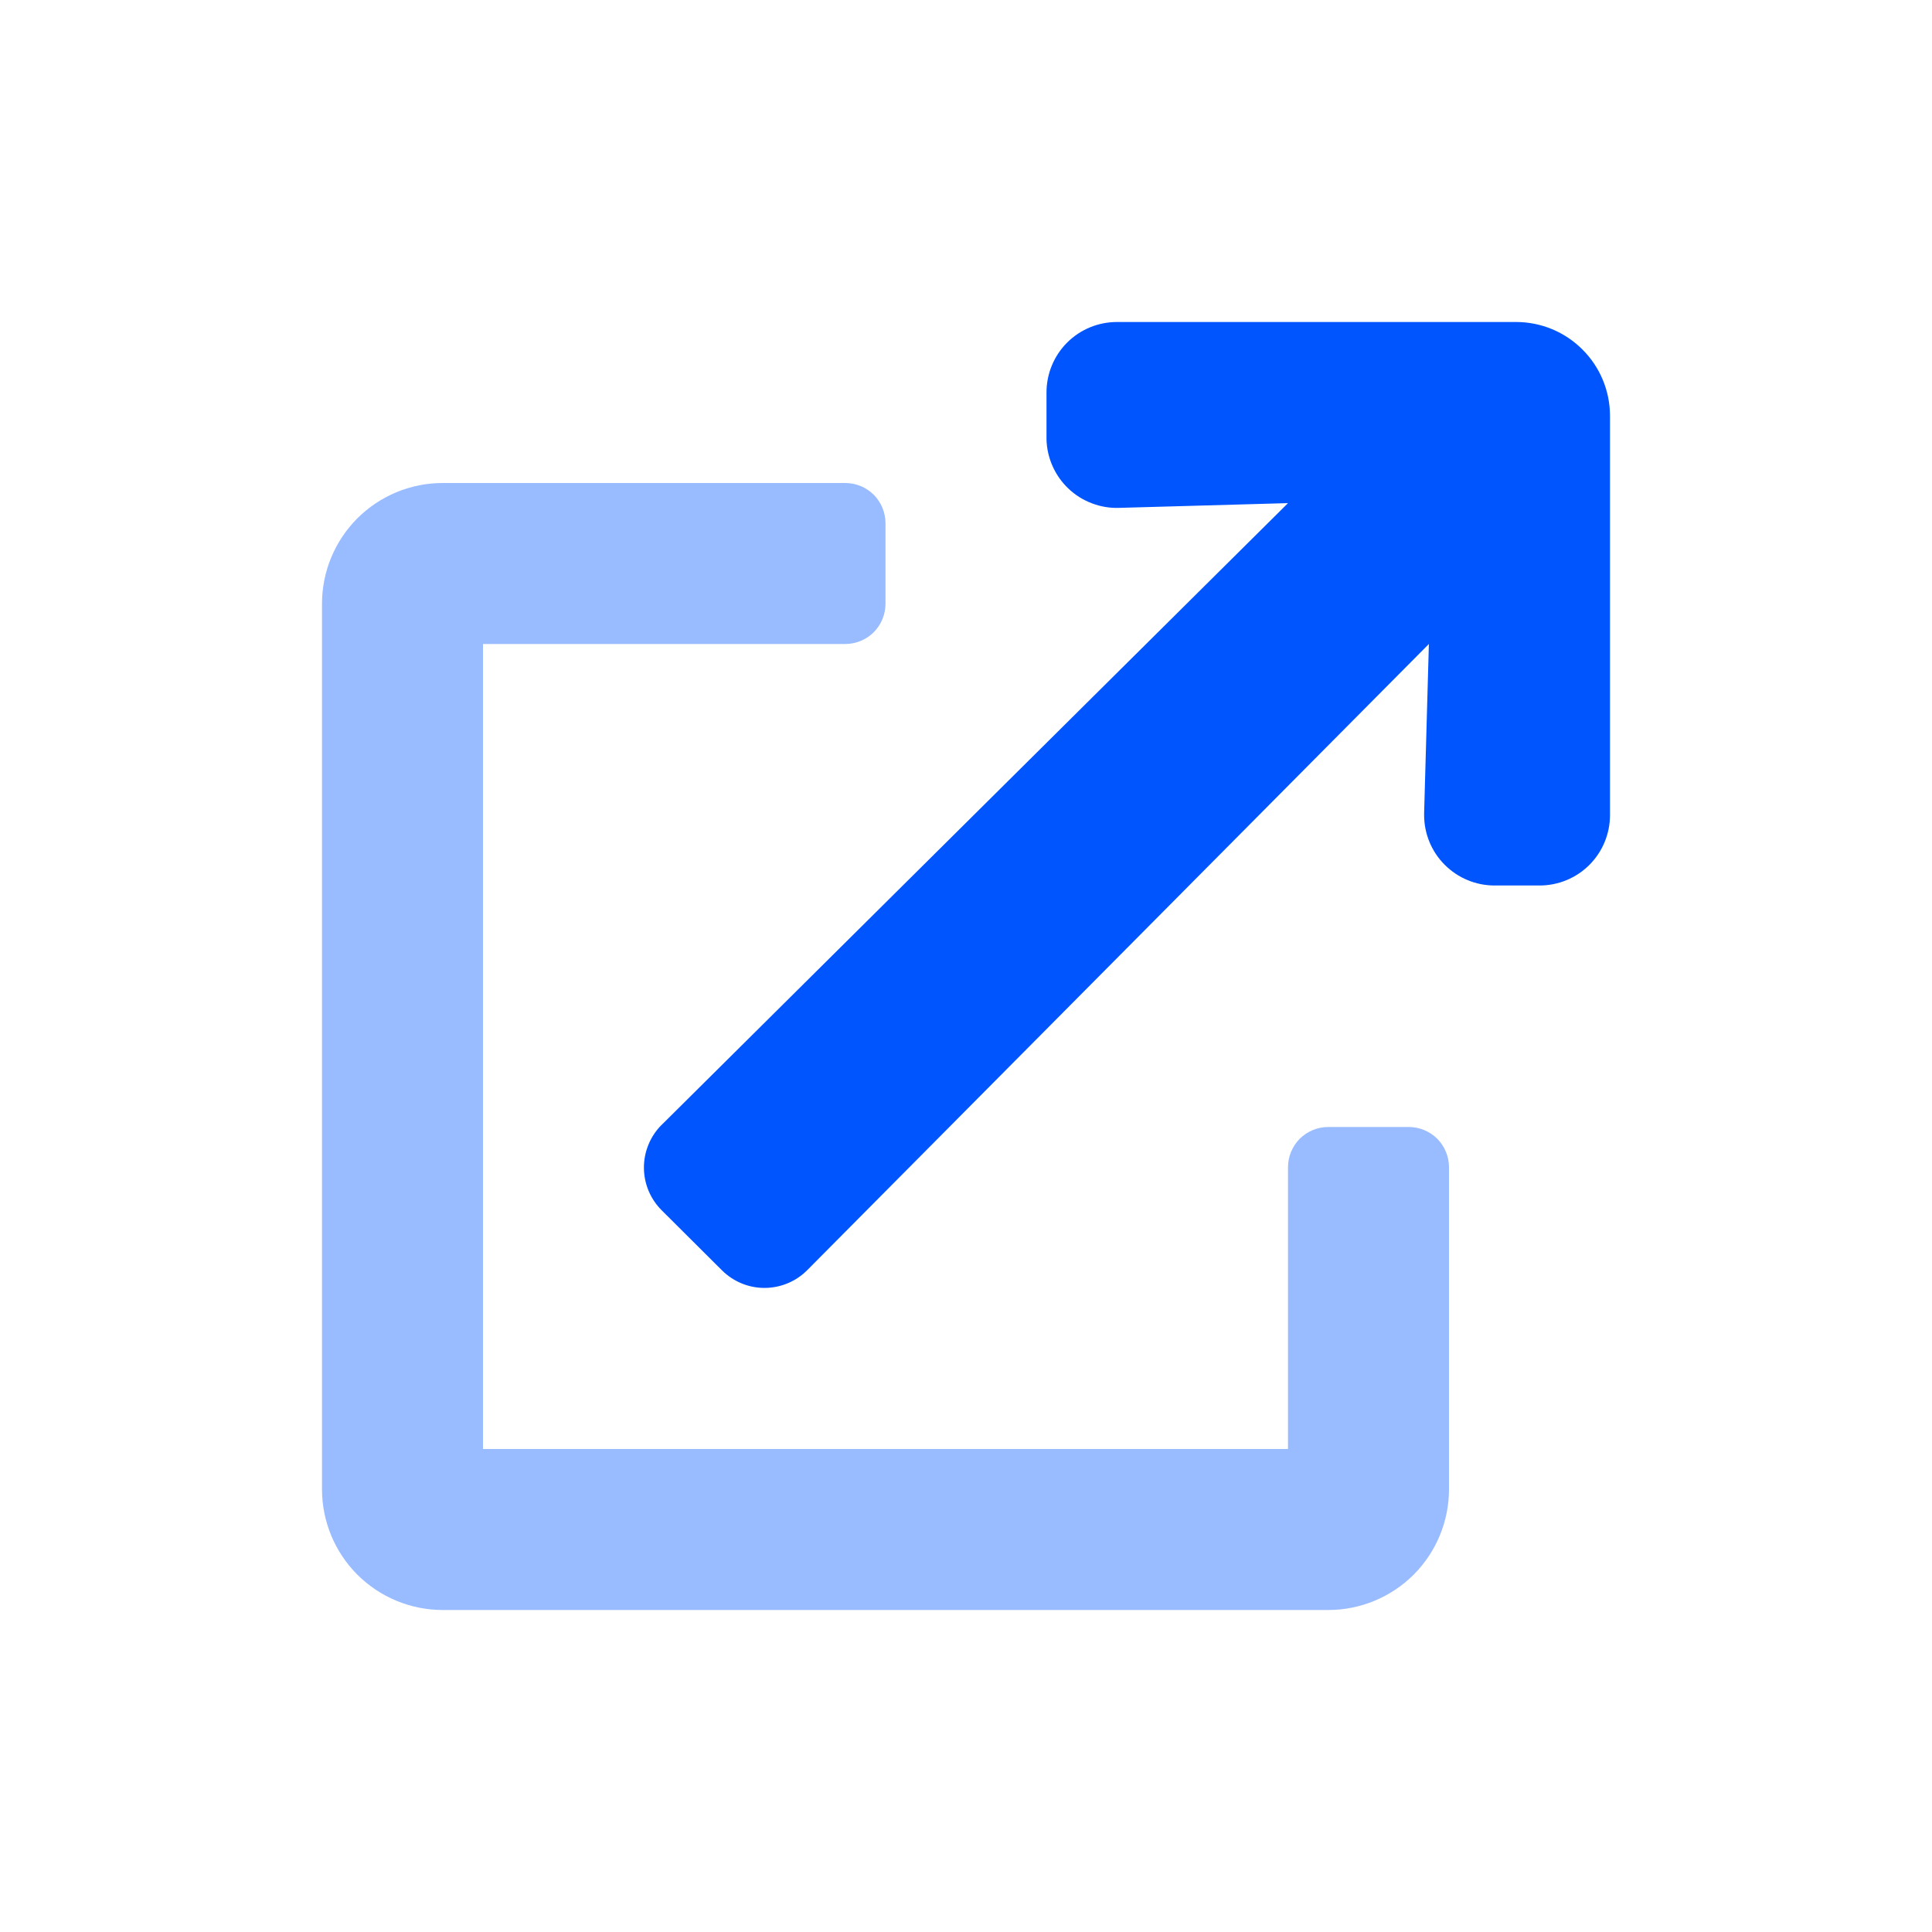 <svg width="24" height="24" viewBox="0 0 24 24" fill="none" xmlns="http://www.w3.org/2000/svg">
<path opacity="0.4" d="M16.5 14H17.5C17.633 14 17.76 14.053 17.854 14.146C17.947 14.24 18 14.367 18 14.5V18.5C18 18.898 17.842 19.279 17.561 19.561C17.279 19.842 16.898 20 16.5 20H5.5C5.102 20 4.721 19.842 4.439 19.561C4.158 19.279 4 18.898 4 18.5V7.5C4 7.102 4.158 6.721 4.439 6.439C4.721 6.158 5.102 6 5.5 6H10.5C10.633 6 10.76 6.053 10.854 6.146C10.947 6.24 11 6.367 11 6.5V7.5C11 7.633 10.947 7.76 10.854 7.854C10.76 7.947 10.633 8 10.5 8H6V18H16V14.5C16 14.367 16.053 14.24 16.146 14.146C16.24 14.053 16.367 14 16.5 14Z" fill="#0055FF"/>
<path d="M19.125 11H18.566C18.334 11 18.112 10.908 17.948 10.744C17.783 10.58 17.691 10.357 17.691 10.125V10.101L17.75 8L10.028 15.778C9.888 15.919 9.698 15.998 9.499 15.999C9.301 16 9.11 15.921 8.969 15.781L8.967 15.779L8.219 15.034C8.078 14.893 7.999 14.703 7.999 14.504C7.999 14.305 8.078 14.114 8.219 13.973L8.221 13.972L16 6.25L13.9 6.309C13.785 6.313 13.67 6.293 13.563 6.252C13.455 6.211 13.357 6.15 13.274 6.071C13.19 5.992 13.123 5.897 13.076 5.792C13.029 5.687 13.003 5.574 13 5.459V4.875C13 4.643 13.092 4.42 13.256 4.256C13.42 4.092 13.643 4 13.875 4H18.833C19.143 4 19.44 4.123 19.658 4.342C19.877 4.56 20 4.857 20 5.167V10.125C20 10.357 19.908 10.58 19.744 10.744C19.58 10.908 19.357 11 19.125 11Z" fill="#0055FF"/>
</svg>
